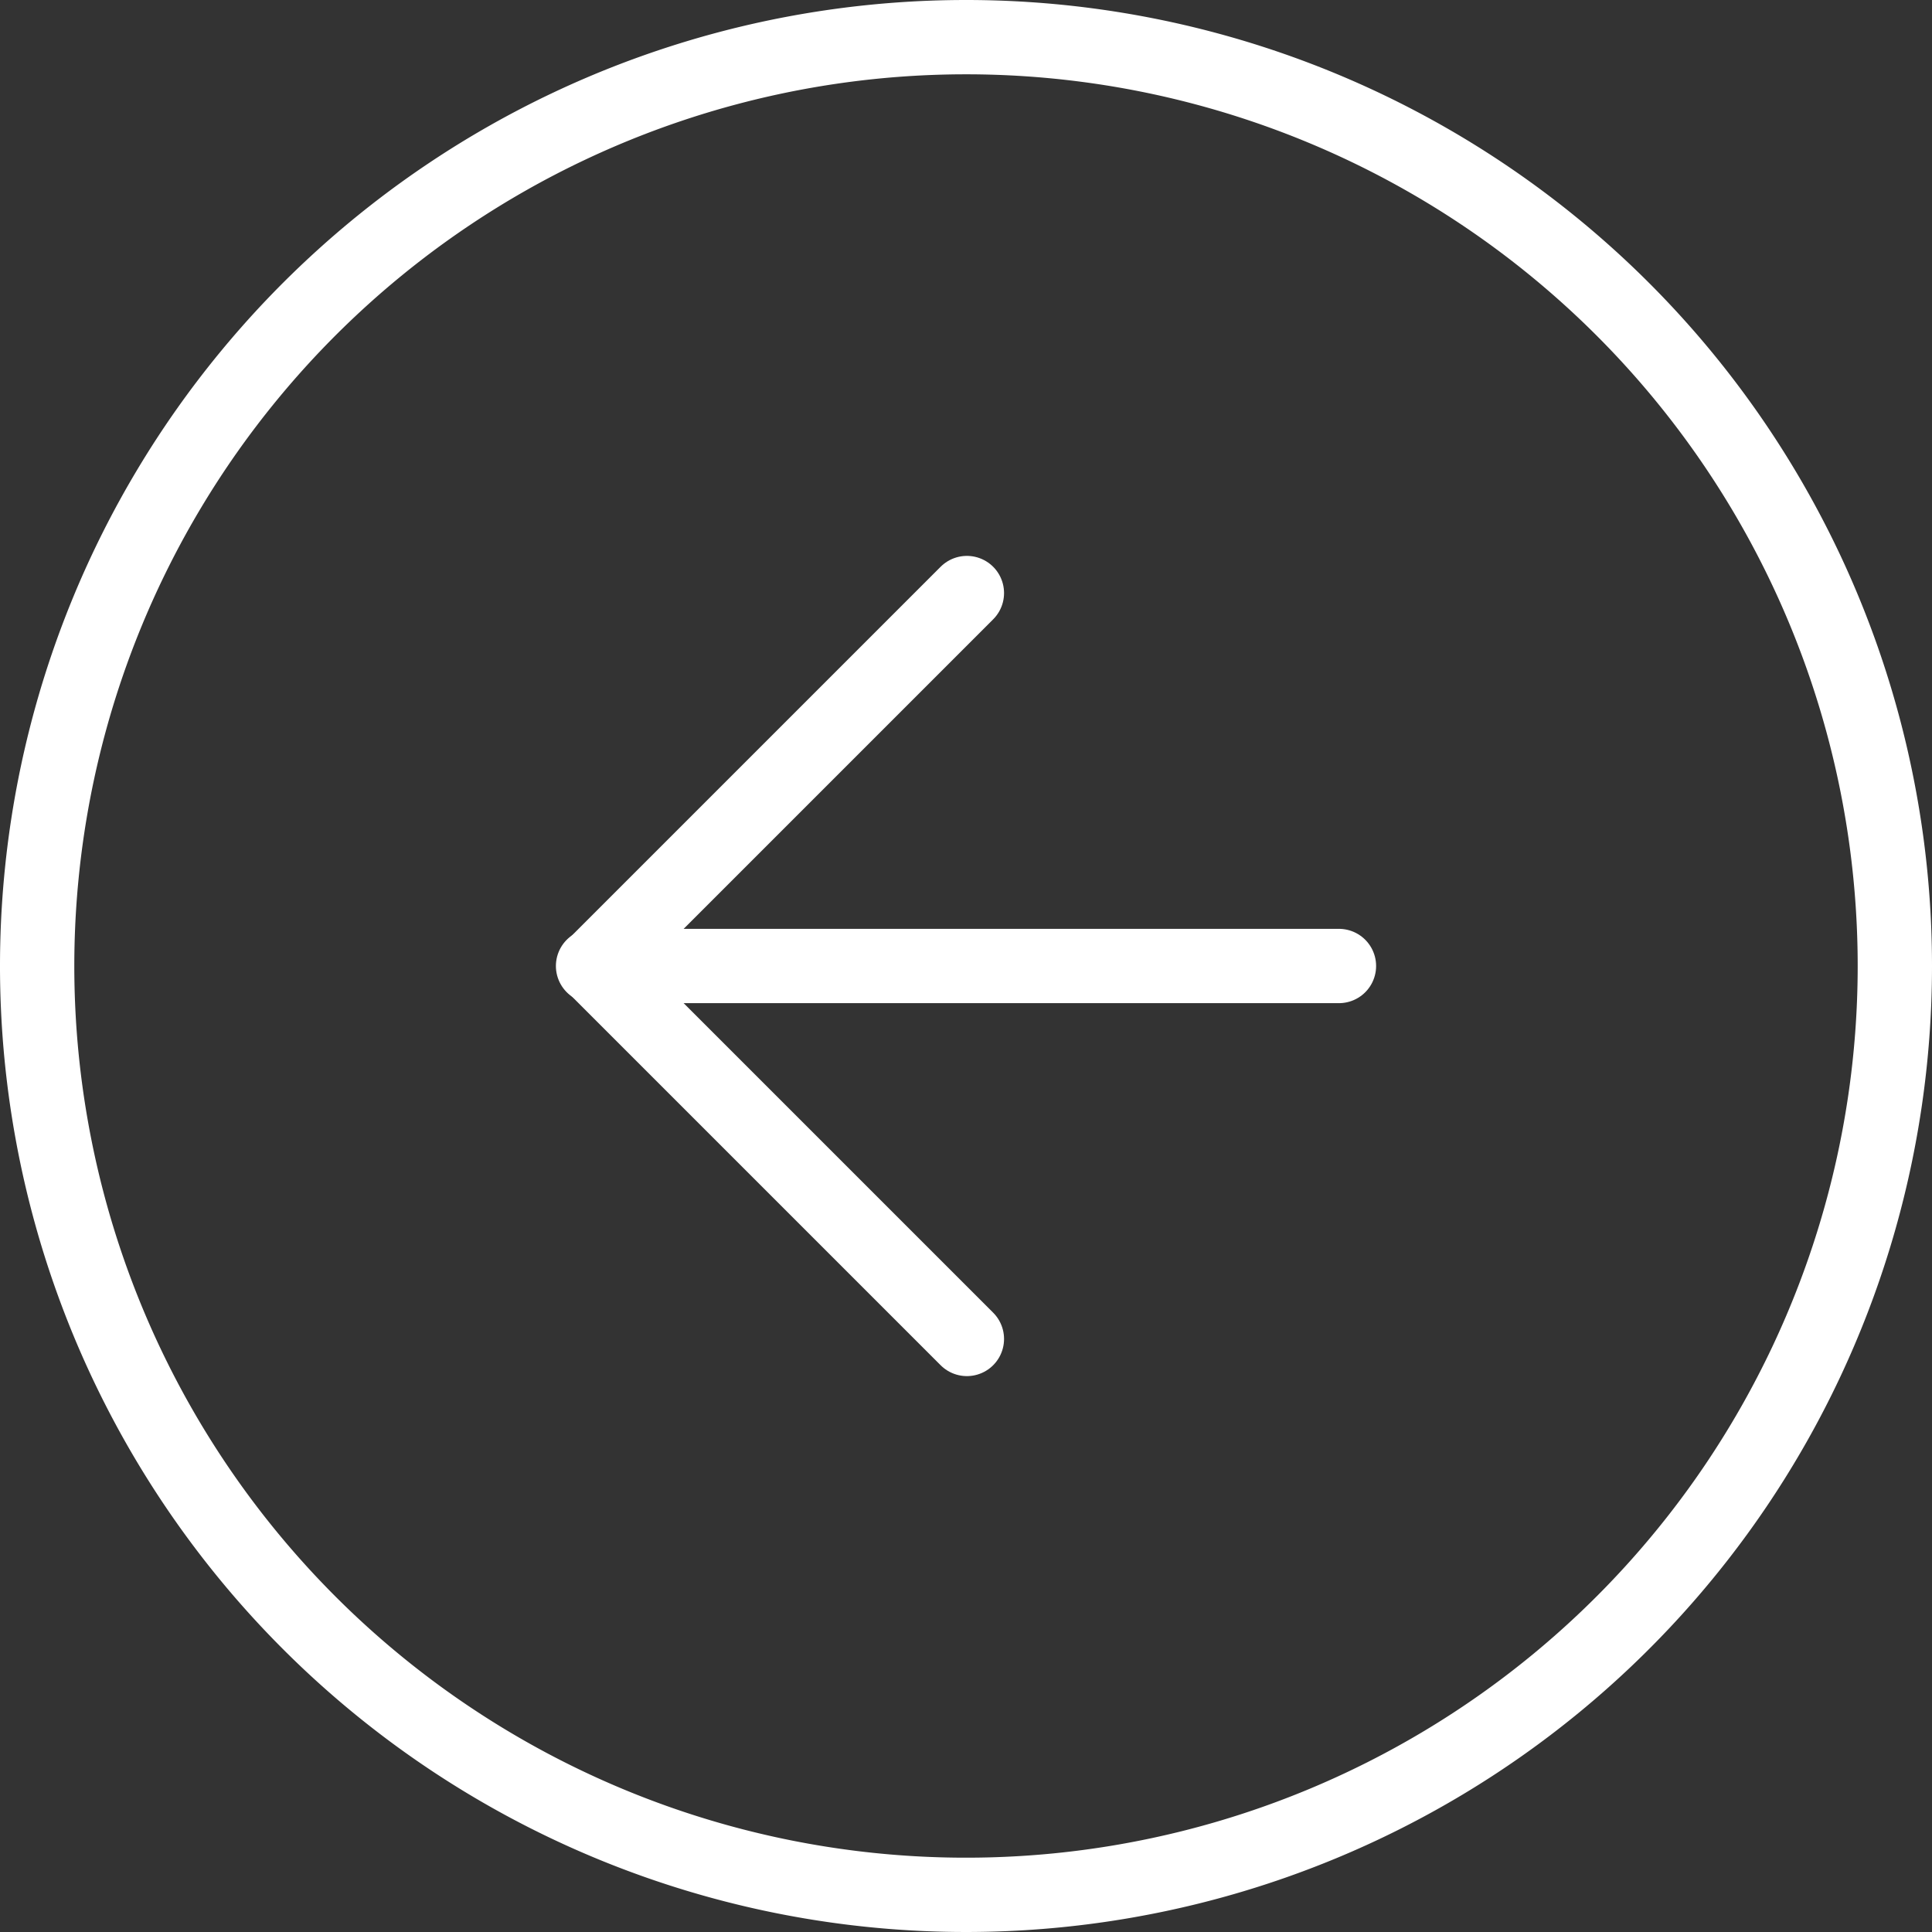 <svg xmlns="http://www.w3.org/2000/svg" width="52" height="52" viewBox="0 0 52 52">
  <rect x="0" y="0" width="52" height="52" fill="#333333" stroke="none"/>
  <g id="arw_prev" transform="translate(1 1)">
    <path id="パス_23" data-name="パス 23" d="M53,28A25,25,0,1,1,28,3,25,25,0,0,1,53,28Z" transform="translate(-3 -3)" fill="none" stroke="#fff" stroke-linecap="round" stroke-linejoin="round" stroke-width="2"/>
    <path id="パス_24" data-name="パス 24" d="M22.038,12,12,22.038,22.038,32.076" transform="translate(2.986 2.962)" fill="none" stroke="#fff" stroke-linecap="round" stroke-linejoin="round" stroke-width="2"/>
    <path id="パス_25" data-name="パス 25" d="M32.076,18H12" transform="translate(2.962 7)" fill="none" stroke="#fff" stroke-linecap="round" stroke-linejoin="round" stroke-width="2"/>
  </g>
</svg>
